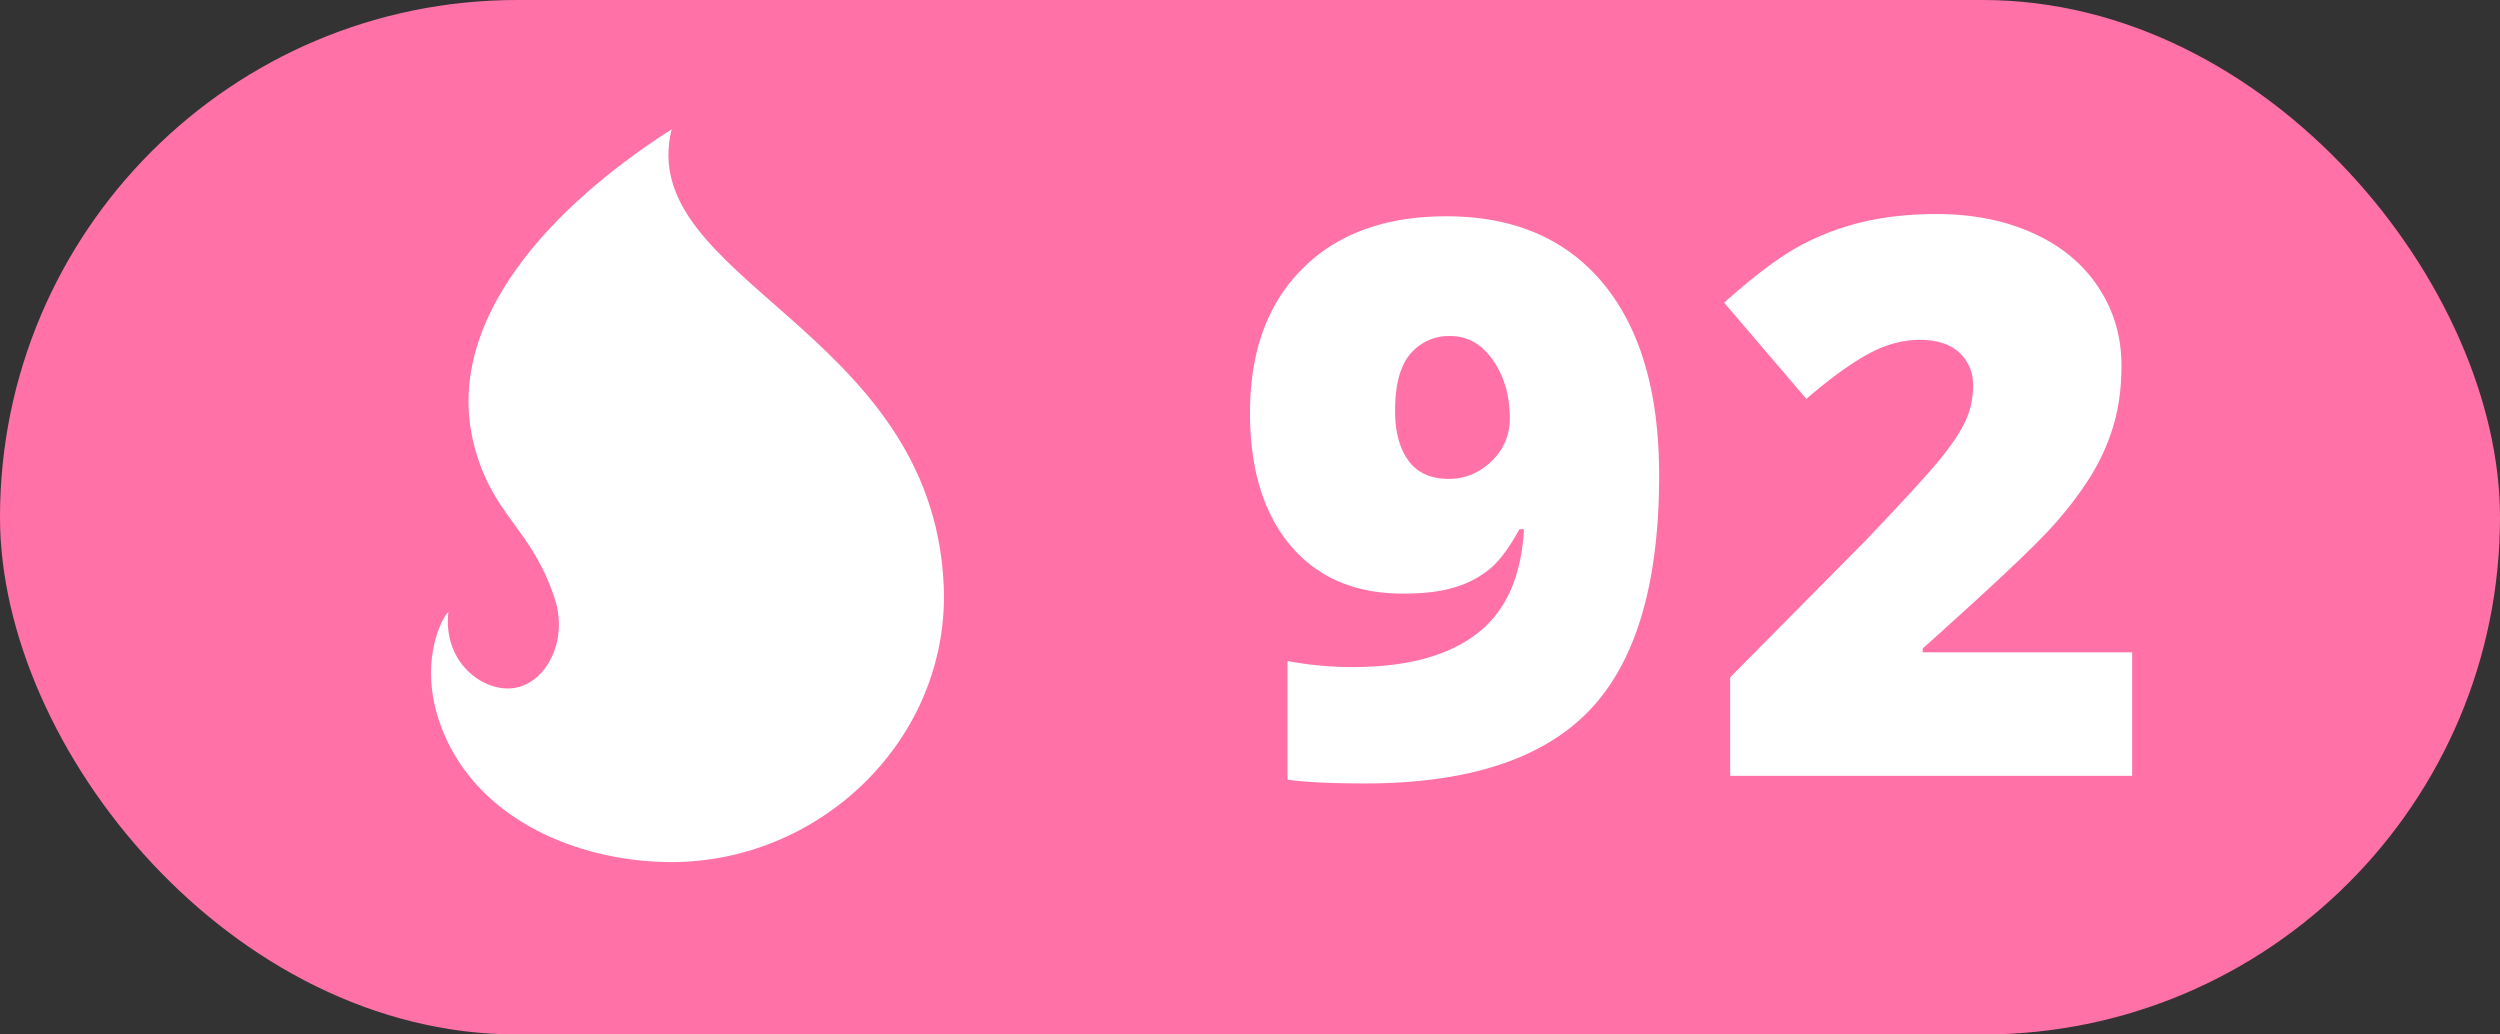 <svg width="29" height="12" viewBox="0 0 29 12" xmlns="http://www.w3.org/2000/svg" ><rect x="0" y="0" width="29" height="12" fill="#333333" stroke="none"/><rect width="29" height="12" rx="6" fill="#ff71a7" fill-rule="evenodd"/><path d="M10.95 6.922C10.948 8.633 9.483 10 7.79 10c-.994 0-2.098-.42-2.574-1.348-.41-.8-.131-1.435-.015-1.554-.07.618.457.975.822.87.338-.097.564-.558.412-1.024-.27-.826-.729-.957-.939-1.795C5.14 3.726 6.397 2.39 7.791 1.5c-.43 1.744 3.009 2.315 3.155 5.269.003.05.004.098.004.147v.006z" fill="#FFF" fill-rule="evenodd"/><path transform="translate(13 0)" d="M6.246 5.515c0 1.257-.27 2.167-.813 2.73-.542.562-1.41.843-2.601.843-.393 0-.692-.015-.897-.044V7.668c.252.047.504.07.756.07.621 0 1.1-.127 1.437-.384.337-.256.52-.661.55-1.215h-.053c-.115.211-.228.363-.339.457a1.156 1.156 0 0 1-.409.216c-.16.05-.361.074-.602.074-.556 0-.991-.186-1.305-.558-.313-.372-.47-.885-.47-1.538 0-.712.203-1.27.609-1.674.405-.405.961-.607 1.667-.607.786 0 1.393.261 1.824.783.43.521.646 1.262.646 2.223zM3.825 3.898a.583.583 0 0 0-.464.206c-.119.138-.178.36-.178.664 0 .24.051.431.154.574.102.142.26.213.47.213.19 0 .356-.07.497-.207a.67.67 0 0 0 .21-.496c0-.261-.065-.485-.195-.673-.13-.187-.295-.281-.494-.281z" fill="#FFF" fill-rule="evenodd"/><path transform="translate(19 0)" d="M5.733 9H1.07V7.857l1.57-1.586c.447-.469.74-.789.878-.96.138-.172.234-.319.288-.442a.95.95 0 0 0 .081-.387.503.503 0 0 0-.162-.395c-.109-.097-.261-.145-.457-.145-.203 0-.407.058-.613.173-.207.116-.44.287-.701.512L1 3.511c.331-.296.61-.507.835-.635.226-.127.47-.225.736-.292.265-.067.563-.101.894-.101.416 0 .788.073 1.114.22.327.146.58.355.76.626.18.27.27.575.27.912 0 .252-.03.485-.094.698-.063.214-.16.425-.292.631a4.36 4.36 0 0 1-.525.653c-.218.228-.683.662-1.395 1.3v.044h2.43V9z" fill="#FFF" fill-rule="evenodd"/></svg>